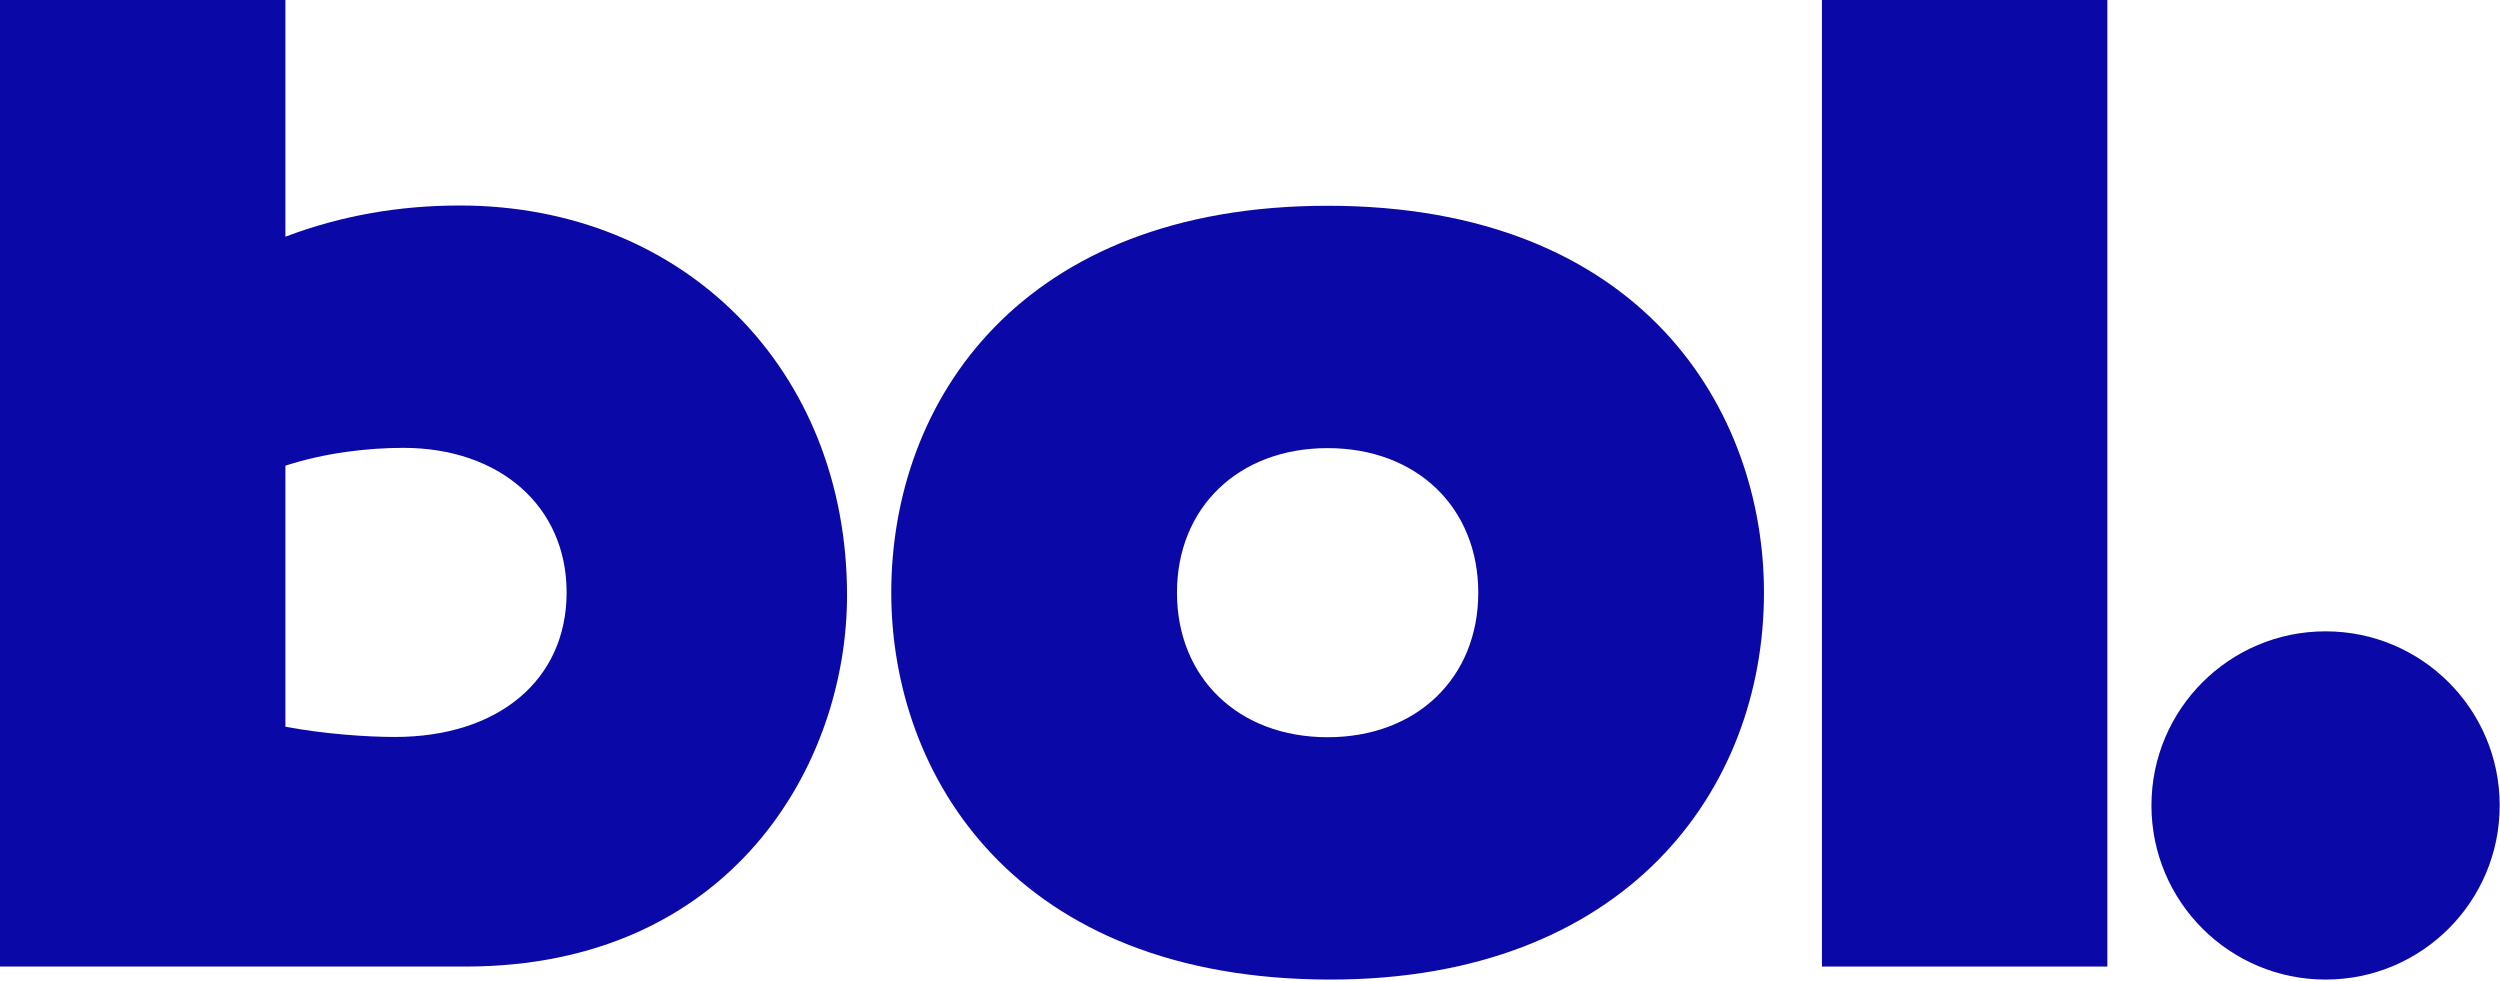 <svg width="1134" height="445" viewBox="0 0 1134 445" fill="none" xmlns="http://www.w3.org/2000/svg">
<path d="M602.208 334.405C642.677 334.405 670.541 307.407 670.541 268.835C670.541 230.264 642.677 203.264 602.208 203.264C561.737 203.264 533.873 230.264 533.873 268.835C533.873 307.407 561.737 334.405 602.208 334.405ZM602.208 93.337C745.403 93.337 800.136 186.551 800.136 268.835C800.136 358.835 737.129 444.333 603.48 444.333C460.285 444.333 404.279 351.763 404.279 268.835C404.279 181.407 463.467 93.337 602.208 93.337Z" fill="#0A08A7"/>
<path d="M826.429 0.005H955.889V438.429H826.429V0.005Z" fill="#0A08A7"/>
<path d="M1133.86 365.353C1133.86 321.733 1098.5 286.372 1054.88 286.372C1011.26 286.372 975.897 321.733 975.897 365.353C975.897 408.972 1011.26 444.333 1054.88 444.333C1098.5 444.333 1133.86 408.972 1133.86 365.353Z" fill="#0A08A7"/>
<path d="M129.459 329.649C146.852 332.903 166.191 334.288 179.073 334.288C226.097 334.288 257.017 308.408 257.017 268.717C257.017 229.677 226.741 203.147 182.939 203.147C166.835 203.147 147.496 205.372 129.459 211.228V329.649ZM0 0.005H129.459V107.361C154.916 97.719 181.197 93.219 208.564 93.219C310.392 93.219 384.217 167.789 384.217 270.003C384.217 347.144 331.393 438.429 211.109 438.429H0V0.005Z" fill="#0A08A7"/>
</svg>
